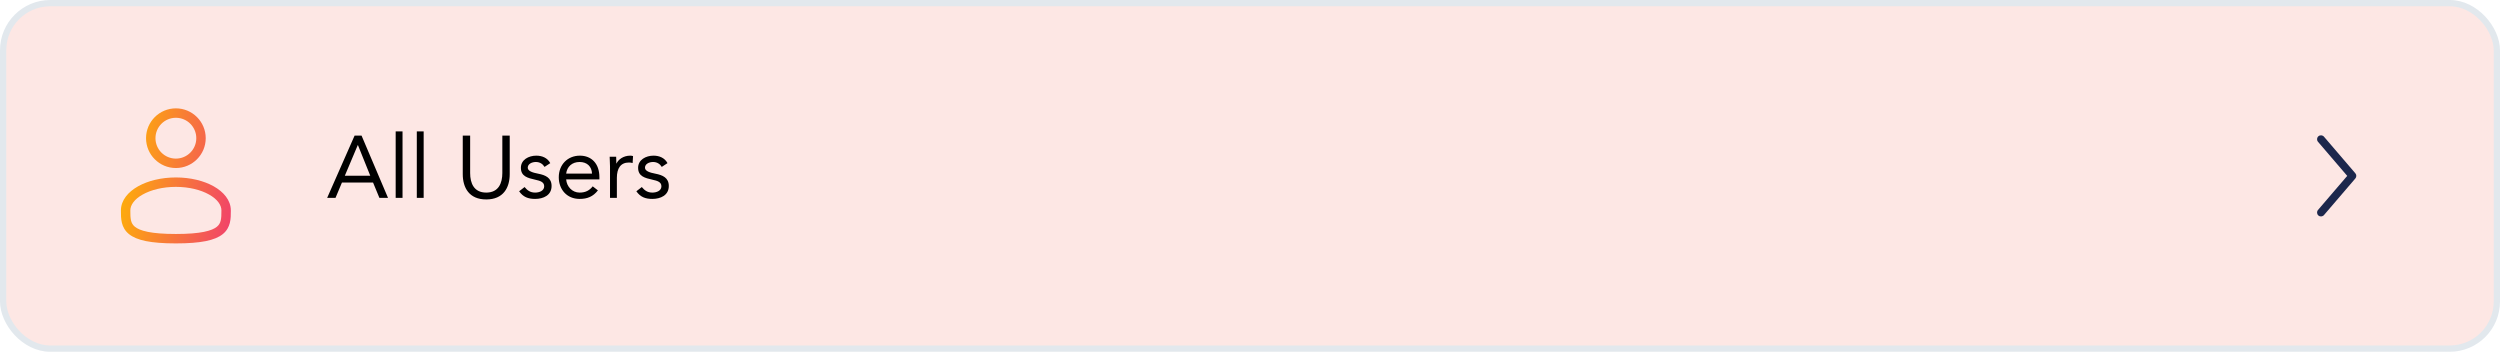 <?xml version="1.0" encoding="UTF-8"?>
<svg xmlns="http://www.w3.org/2000/svg" width="398" height="56" viewBox="0 0 398 56" fill="none">
  <style>
.fill-fade{
	animation: fadding 2s infinite linear;
}
@keyframes fadding{
	0%{fill-opacity: 0}
	50%{fill-opacity: 0.5}
	100%{fill-opacity: 0}
}
</style>
  <rect class="fill-fade" x="0.5" y="0.5" width="397" height="55" rx="7.5" fill="#F1614B" fill-opacity="0.15"></rect>
  <rect x="0.5" y="0.5" width="397" height="55" rx="7.5" stroke="#E2E8ED"></rect>
  <path fill-rule="evenodd" clip-rule="evenodd" d="M28 17.25C25.377 17.25 23.25 19.377 23.25 22C23.25 24.623 25.377 26.75 28 26.75C30.623 26.75 32.75 24.623 32.75 22C32.75 19.377 30.623 17.25 28 17.25ZM24.75 22C24.75 20.205 26.205 18.75 28 18.75C29.795 18.75 31.25 20.205 31.25 22C31.25 23.795 29.795 25.25 28 25.25C26.205 25.25 24.75 23.795 24.75 22Z" fill="url(#paint0_linear_4684_6898)"></path>
  <path fill-rule="evenodd" clip-rule="evenodd" d="M28 28.25C25.686 28.25 23.555 28.776 21.975 29.664C20.419 30.54 19.25 31.866 19.25 33.5L19.25 33.602C19.249 34.764 19.247 36.222 20.526 37.264C21.156 37.776 22.037 38.141 23.226 38.382C24.419 38.623 25.974 38.75 28 38.75C30.026 38.75 31.581 38.623 32.774 38.382C33.964 38.141 34.844 37.776 35.474 37.264C36.753 36.222 36.751 34.764 36.75 33.602L36.75 33.5C36.75 31.866 35.581 30.54 34.025 29.664C32.445 28.776 30.314 28.25 28 28.25ZM20.75 33.5C20.75 32.649 21.371 31.725 22.711 30.972C24.027 30.232 25.895 29.75 28 29.75C30.105 29.75 31.973 30.232 33.289 30.972C34.629 31.725 35.25 32.649 35.25 33.5C35.25 34.808 35.21 35.544 34.526 36.1C34.156 36.402 33.536 36.697 32.476 36.911C31.419 37.125 29.974 37.25 28 37.25C26.026 37.25 24.581 37.125 23.524 36.911C22.463 36.697 21.844 36.402 21.474 36.1C20.79 35.544 20.75 34.808 20.75 33.5Z" fill="url(#paint1_linear_4684_6898)"></path>
  <path d="M52.084 31.5L56.452 21.588H57.558L61.772 31.5H60.4L59.392 29.064H54.436L53.414 31.5H52.084ZM58.944 27.972L56.984 23.1H56.956L54.898 27.972H58.944ZM62.991 31.5V20.916H64.083V31.5H62.991ZM66.355 31.5V20.916H67.447V31.5H66.355ZM81.147 21.588V27.72C81.147 29.876 80.138 31.752 77.409 31.752C74.678 31.752 73.671 29.876 73.671 27.72V21.588H74.847V27.552C74.847 29.148 75.434 30.66 77.409 30.66C79.382 30.66 79.971 29.148 79.971 27.552V21.588H81.147ZM82.646 30.45L83.514 29.778C83.948 30.31 84.424 30.66 85.194 30.66C85.88 30.66 86.636 30.366 86.636 29.652C86.636 28.952 85.936 28.77 85.236 28.616C83.99 28.336 82.926 28.07 82.926 26.712C82.926 25.438 84.158 24.78 85.376 24.78C86.3 24.78 87.154 25.13 87.602 25.97L86.692 26.572C86.412 26.11 85.95 25.788 85.306 25.788C84.704 25.788 84.018 26.082 84.018 26.698C84.018 27.244 84.802 27.482 85.67 27.65C86.832 27.874 87.812 28.294 87.812 29.61C87.812 31.094 86.496 31.668 85.194 31.668C84.088 31.668 83.29 31.374 82.646 30.45ZM94.361 29.666L95.187 30.31C94.417 31.304 93.493 31.668 92.275 31.668C90.217 31.668 88.957 30.128 88.957 28.224C88.957 26.194 90.385 24.78 92.317 24.78C94.165 24.78 95.425 26.04 95.425 28.21V28.56H90.133C90.217 29.694 91.085 30.66 92.275 30.66C93.213 30.66 93.843 30.324 94.361 29.666ZM90.133 27.636H94.249C94.207 26.53 93.479 25.788 92.275 25.788C91.071 25.788 90.273 26.53 90.133 27.636ZM97.114 31.5V26.502C97.114 25.9 97.058 25.382 97.058 24.948H98.094C98.094 25.298 98.122 25.662 98.122 26.026H98.15C98.444 25.382 99.256 24.78 100.334 24.78C100.474 24.78 100.628 24.794 100.782 24.85L100.712 25.956C100.53 25.9 100.32 25.872 100.124 25.872C98.794 25.872 98.206 26.81 98.206 28.308V31.5H97.114ZM101.308 30.45L102.176 29.778C102.61 30.31 103.086 30.66 103.856 30.66C104.542 30.66 105.298 30.366 105.298 29.652C105.298 28.952 104.598 28.77 103.898 28.616C102.652 28.336 101.588 28.07 101.588 26.712C101.588 25.438 102.82 24.78 104.038 24.78C104.962 24.78 105.816 25.13 106.264 25.97L105.354 26.572C105.074 26.11 104.612 25.788 103.968 25.788C103.366 25.788 102.68 26.082 102.68 26.698C102.68 27.244 103.464 27.482 104.332 27.65C105.494 27.874 106.474 28.294 106.474 29.61C106.474 31.094 105.158 31.668 103.856 31.668C102.75 31.668 101.952 31.374 101.308 30.45Z" fill="black"></path>
  <path fill-rule="evenodd" clip-rule="evenodd" d="M369.093 21.692C369.355 21.468 369.75 21.498 369.975 21.76L374.975 27.593C375.175 27.827 375.175 28.173 374.975 28.407L369.975 34.24C369.75 34.502 369.355 34.533 369.093 34.308C368.831 34.083 368.801 33.689 369.025 33.427L373.677 28L369.025 22.573C368.801 22.311 368.831 21.917 369.093 21.692Z" fill="#1C274C"></path>
  <defs>
    <linearGradient id="paint0_linear_4684_6898" x1="19.25" y1="19.042" x2="39.234" y2="22.311" gradientUnits="userSpaceOnUse">
      <stop stop-color="#FFB800"></stop>
      <stop offset="1" stop-color="#F1416B"></stop>
    </linearGradient>
    <linearGradient id="paint1_linear_4684_6898" x1="19.25" y1="19.042" x2="39.234" y2="22.311" gradientUnits="userSpaceOnUse">
      <stop stop-color="#FFB800"></stop>
      <stop offset="1" stop-color="#F1416B"></stop>
    </linearGradient>
  </defs>
</svg>
